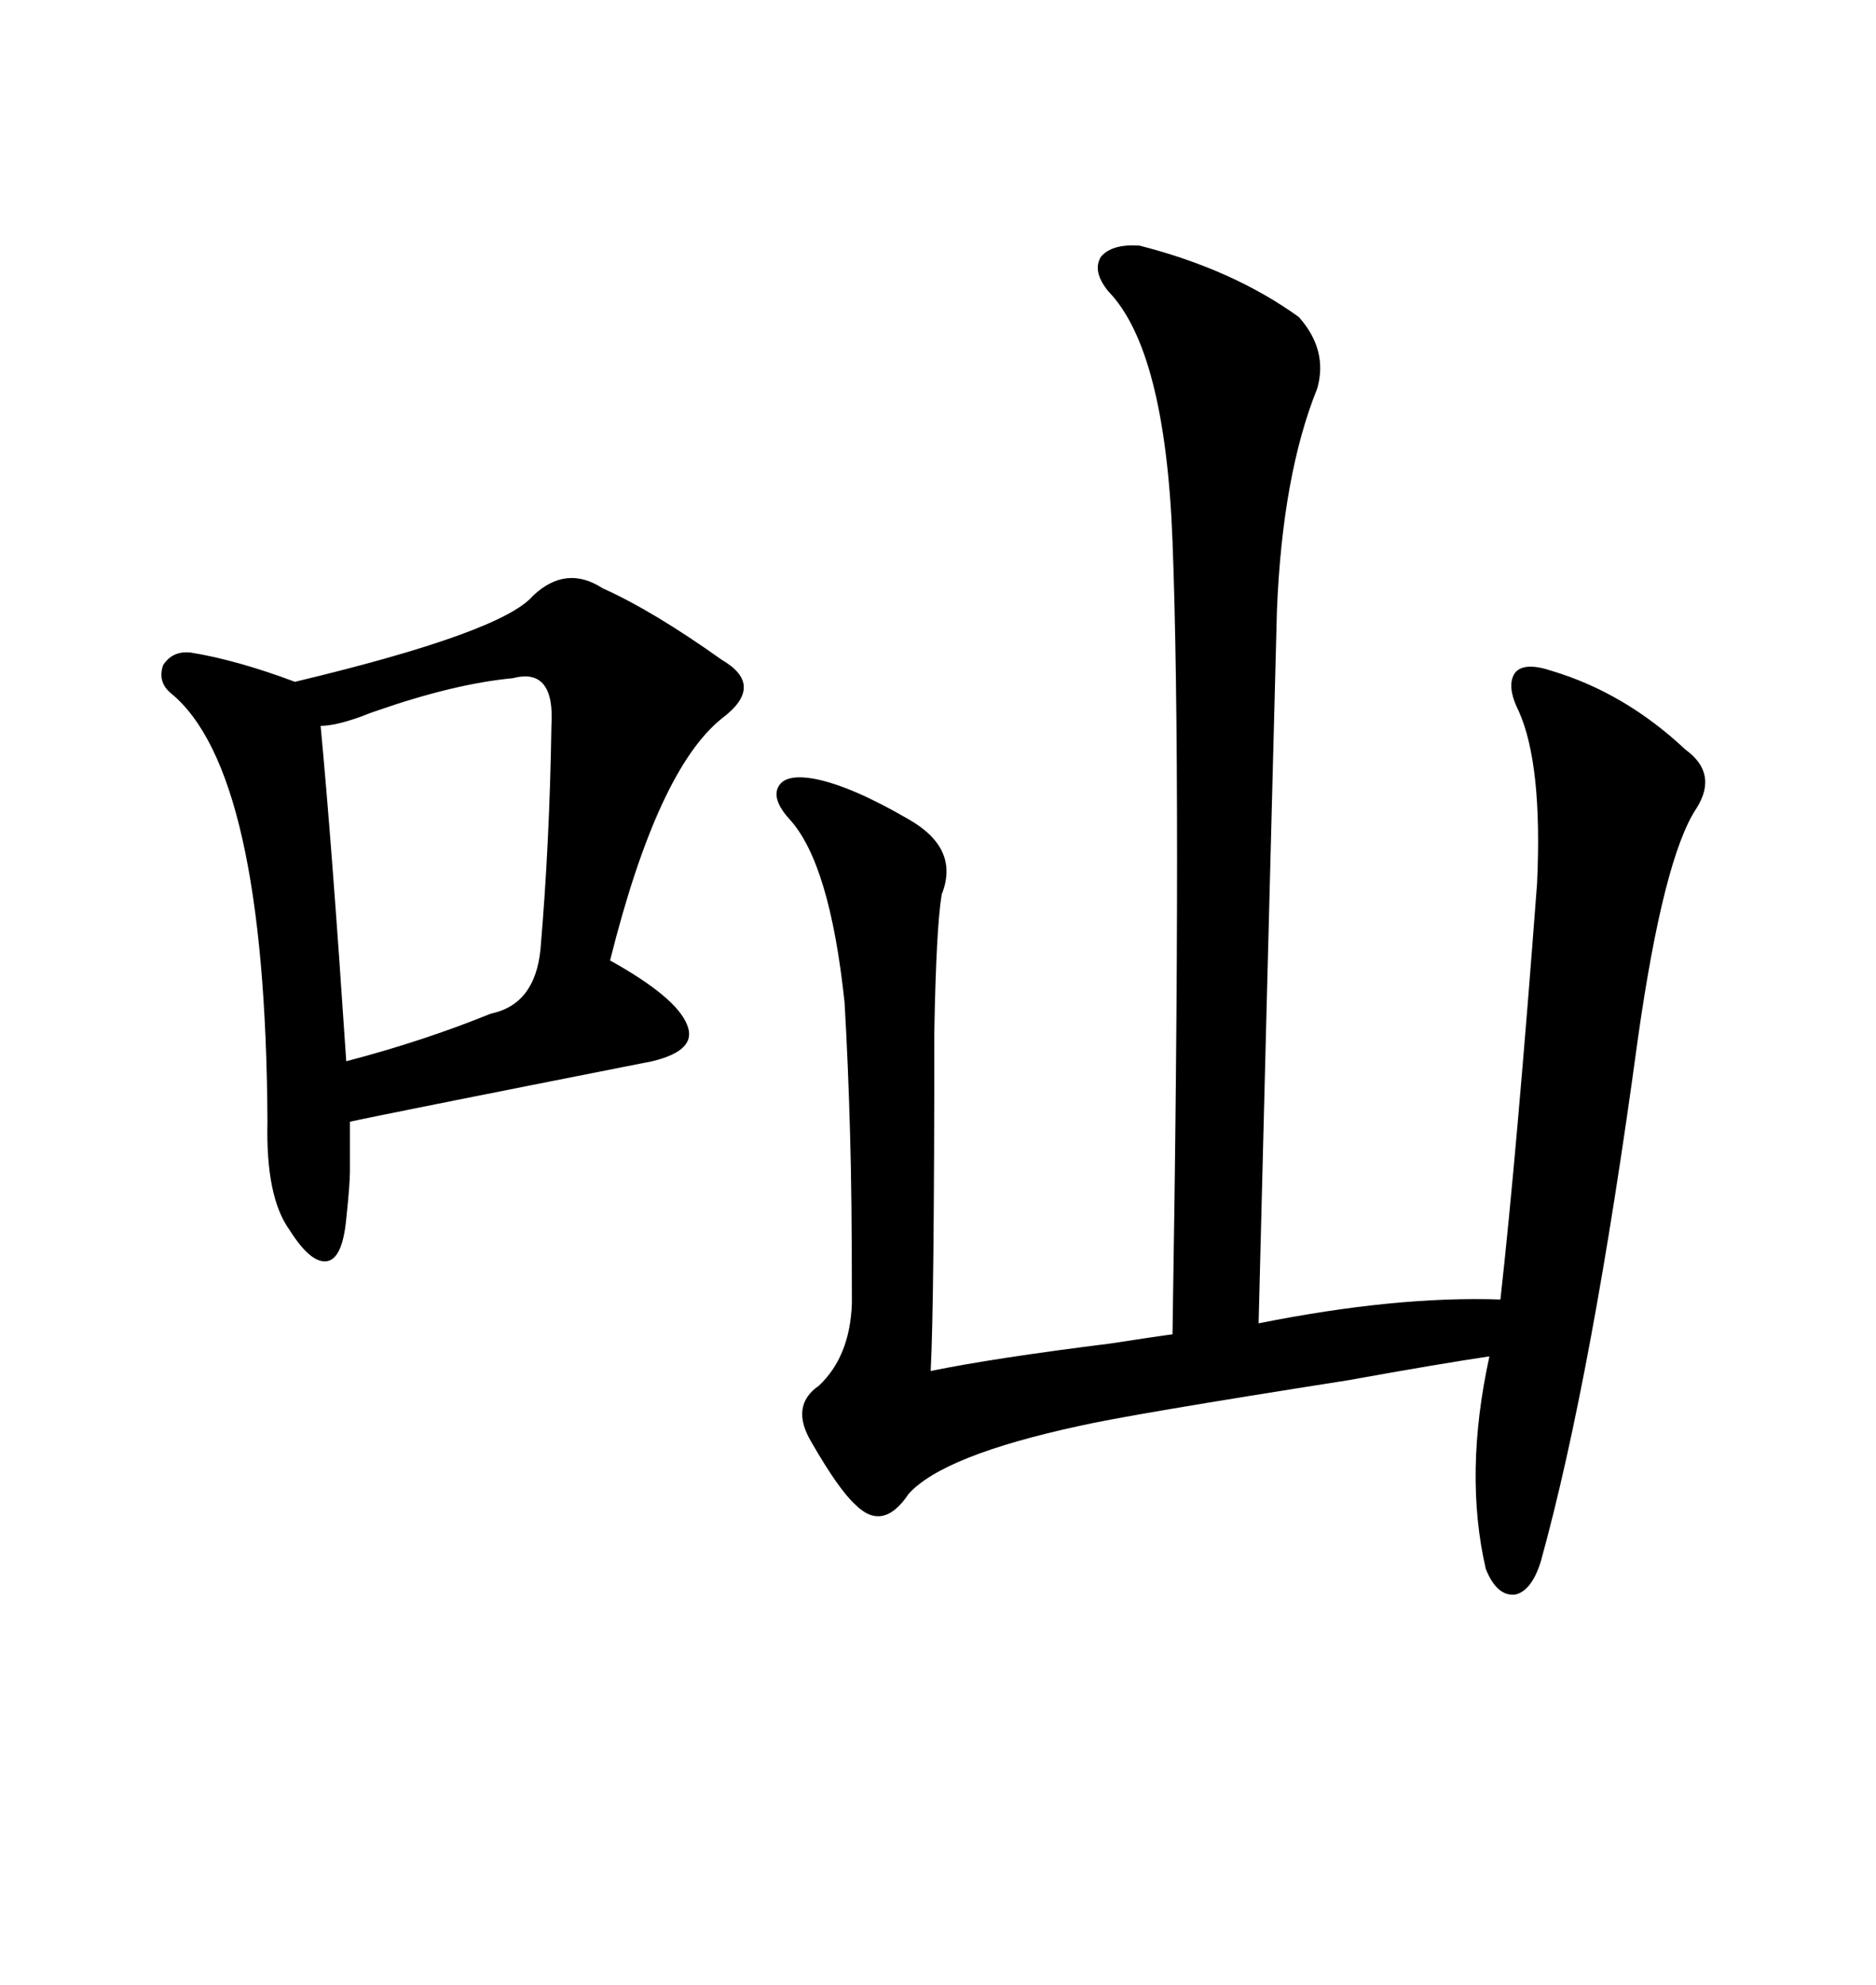 <svg xmlns="http://www.w3.org/2000/svg" xmlns:xlink="http://www.w3.org/1999/xlink" width="300" height="317.285"><path d="M182.23 39.26L182.23 39.26Q197.17 43.07 207.71 50.68L207.71 50.68Q212.40 55.96 210.64 62.11L210.64 62.11Q205.08 75.88 204.20 97.56L204.20 97.56Q202.44 164.65 201.27 211.52L201.27 211.52Q223.24 207.13 239.94 207.71L239.94 207.71Q242.58 183.98 245.80 141.21L245.80 141.21Q246.68 122.17 242.87 113.67L242.87 113.67Q240.82 109.57 242.29 107.52L242.29 107.52Q243.75 105.76 248.14 107.23L248.14 107.23Q259.86 110.74 269.53 119.82L269.53 119.82Q274.80 123.63 271.29 129.20L271.29 129.20Q266.02 137.11 261.91 166.11L261.91 166.11Q254.59 220.02 246.39 249.61L246.39 249.61Q244.92 254.30 242.29 254.88L242.29 254.88Q239.36 255.18 237.60 250.78L237.60 250.78Q234.08 235.55 238.18 216.80L238.18 216.80Q230.27 217.97 215.63 220.61L215.63 220.61Q180.18 226.17 172.56 227.93L172.56 227.93Q150.88 232.62 145.31 238.77L145.31 238.77Q141.21 244.92 136.82 240.53L136.82 240.53Q134.18 238.18 129.79 230.57L129.79 230.57Q126.27 224.71 130.96 221.48L130.96 221.48Q135.94 216.80 136.23 208.30L136.23 208.30Q136.23 191.02 135.94 181.35L135.94 181.35Q135.64 170.21 135.06 160.25L135.06 160.25Q132.71 137.99 126.27 130.96L126.27 130.96Q123.34 127.73 124.51 125.68L124.51 125.68Q125.68 123.63 130.37 124.51L130.37 124.51Q136.23 125.68 145.31 130.96L145.31 130.96Q153.52 135.64 150.59 142.97L150.59 142.97Q149.71 148.24 149.41 164.94L149.41 164.94Q149.41 208.01 148.83 219.14L148.83 219.14Q158.79 217.09 177.54 214.75L177.54 214.75Q185.16 213.57 187.50 213.28L187.50 213.28Q188.96 124.51 187.50 86.43L187.50 86.43Q186.33 55.96 177.25 46.58L177.25 46.58Q174.61 43.36 176.07 41.02L176.07 41.02Q177.83 38.96 182.23 39.26ZM85.25 95.21L85.25 95.21Q90.53 90.23 96.39 94.04L96.39 94.04Q104.30 97.56 115.43 105.47L115.43 105.47Q122.46 109.57 115.43 114.84L115.43 114.84Q105.18 123.05 97.56 153.52L97.56 153.52Q108.11 159.38 109.86 163.77L109.86 163.77Q111.62 167.87 104.30 169.63L104.30 169.63Q59.77 178.42 55.96 179.30L55.96 179.30Q55.96 185.45 55.96 187.21L55.96 187.21Q55.96 189.26 55.37 194.82L55.37 194.82Q54.79 200.98 52.44 201.56L52.44 201.56Q49.80 202.15 46.29 196.58L46.29 196.58Q42.48 191.31 42.77 179.30L42.77 179.30Q42.48 123.05 27.25 110.74L27.25 110.74Q25.20 108.98 26.07 106.35L26.07 106.35Q27.54 104.00 30.47 104.30L30.47 104.30Q37.79 105.47 47.17 108.98L47.17 108.98Q80.27 101.07 85.25 95.21ZM82.03 108.40L82.03 108.40Q72.66 109.28 60.06 113.67L60.06 113.67Q59.18 113.96 57.71 114.55L57.71 114.55Q53.61 116.02 51.27 116.02L51.27 116.02Q53.03 134.47 55.37 169.63L55.37 169.63Q67.68 166.41 78.52 162.01L78.52 162.01Q85.55 160.55 86.43 151.76L86.43 151.76Q87.89 134.77 88.18 116.02L88.18 116.02Q88.77 106.64 82.03 108.40Z"/></svg>
